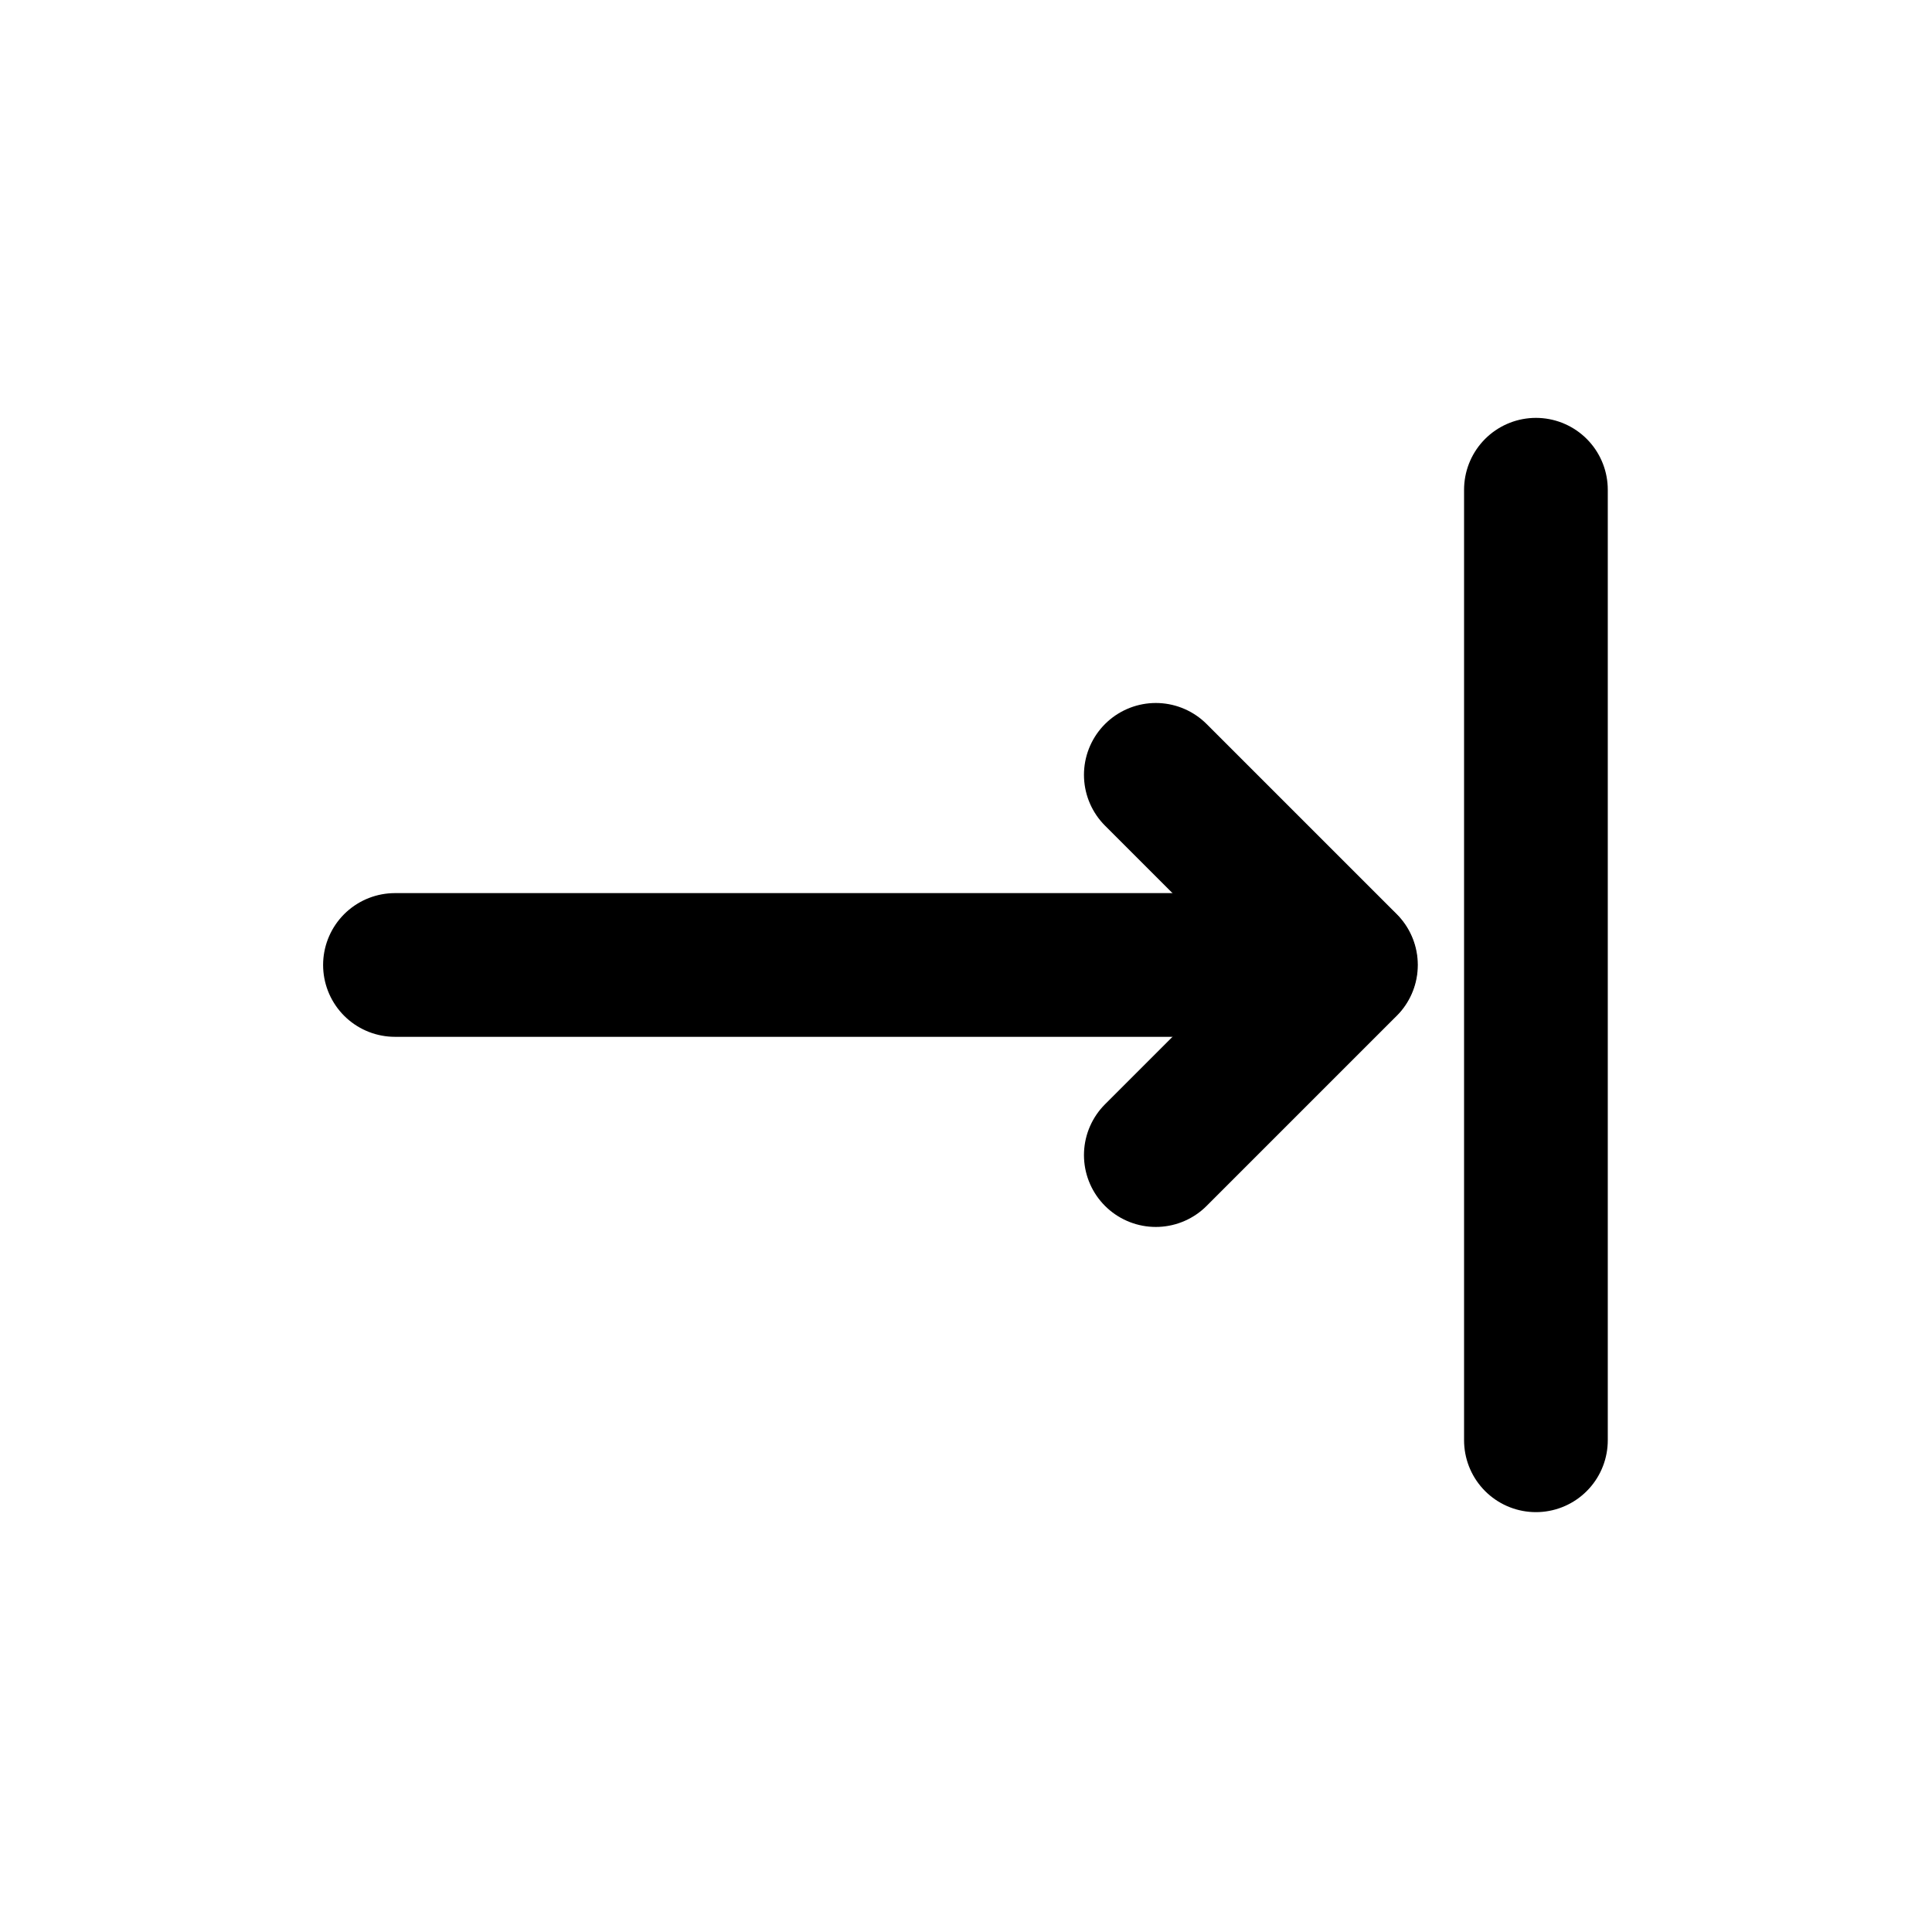 <?xml version="1.0" encoding="UTF-8"?>
<!-- Uploaded to: SVG Repo, www.svgrepo.com, Generator: SVG Repo Mixer Tools -->
<svg width="800px" height="800px" version="1.1" viewBox="144 144 512 512" xmlns="http://www.w3.org/2000/svg">
 <g fill="none" stroke="#000000" stroke-linecap="round" stroke-linejoin="round" stroke-width="2">
  <path transform="matrix(1.166e-15 19.042 -19.042 1.166e-15 5803.2 147.82)" d="m6.615 275.82h13.229"/>
  <path transform="matrix(1.166e-15 19.042 -19.042 1.166e-15 5803.2 147.82)" d="m13.229 278.47v13.229"/>
  <path transform="matrix(1.166e-15 19.042 -19.042 1.166e-15 5803.2 147.82)" d="m10.583 281.11 2.646-2.646 2.646 2.646"/>
 </g>
</svg>